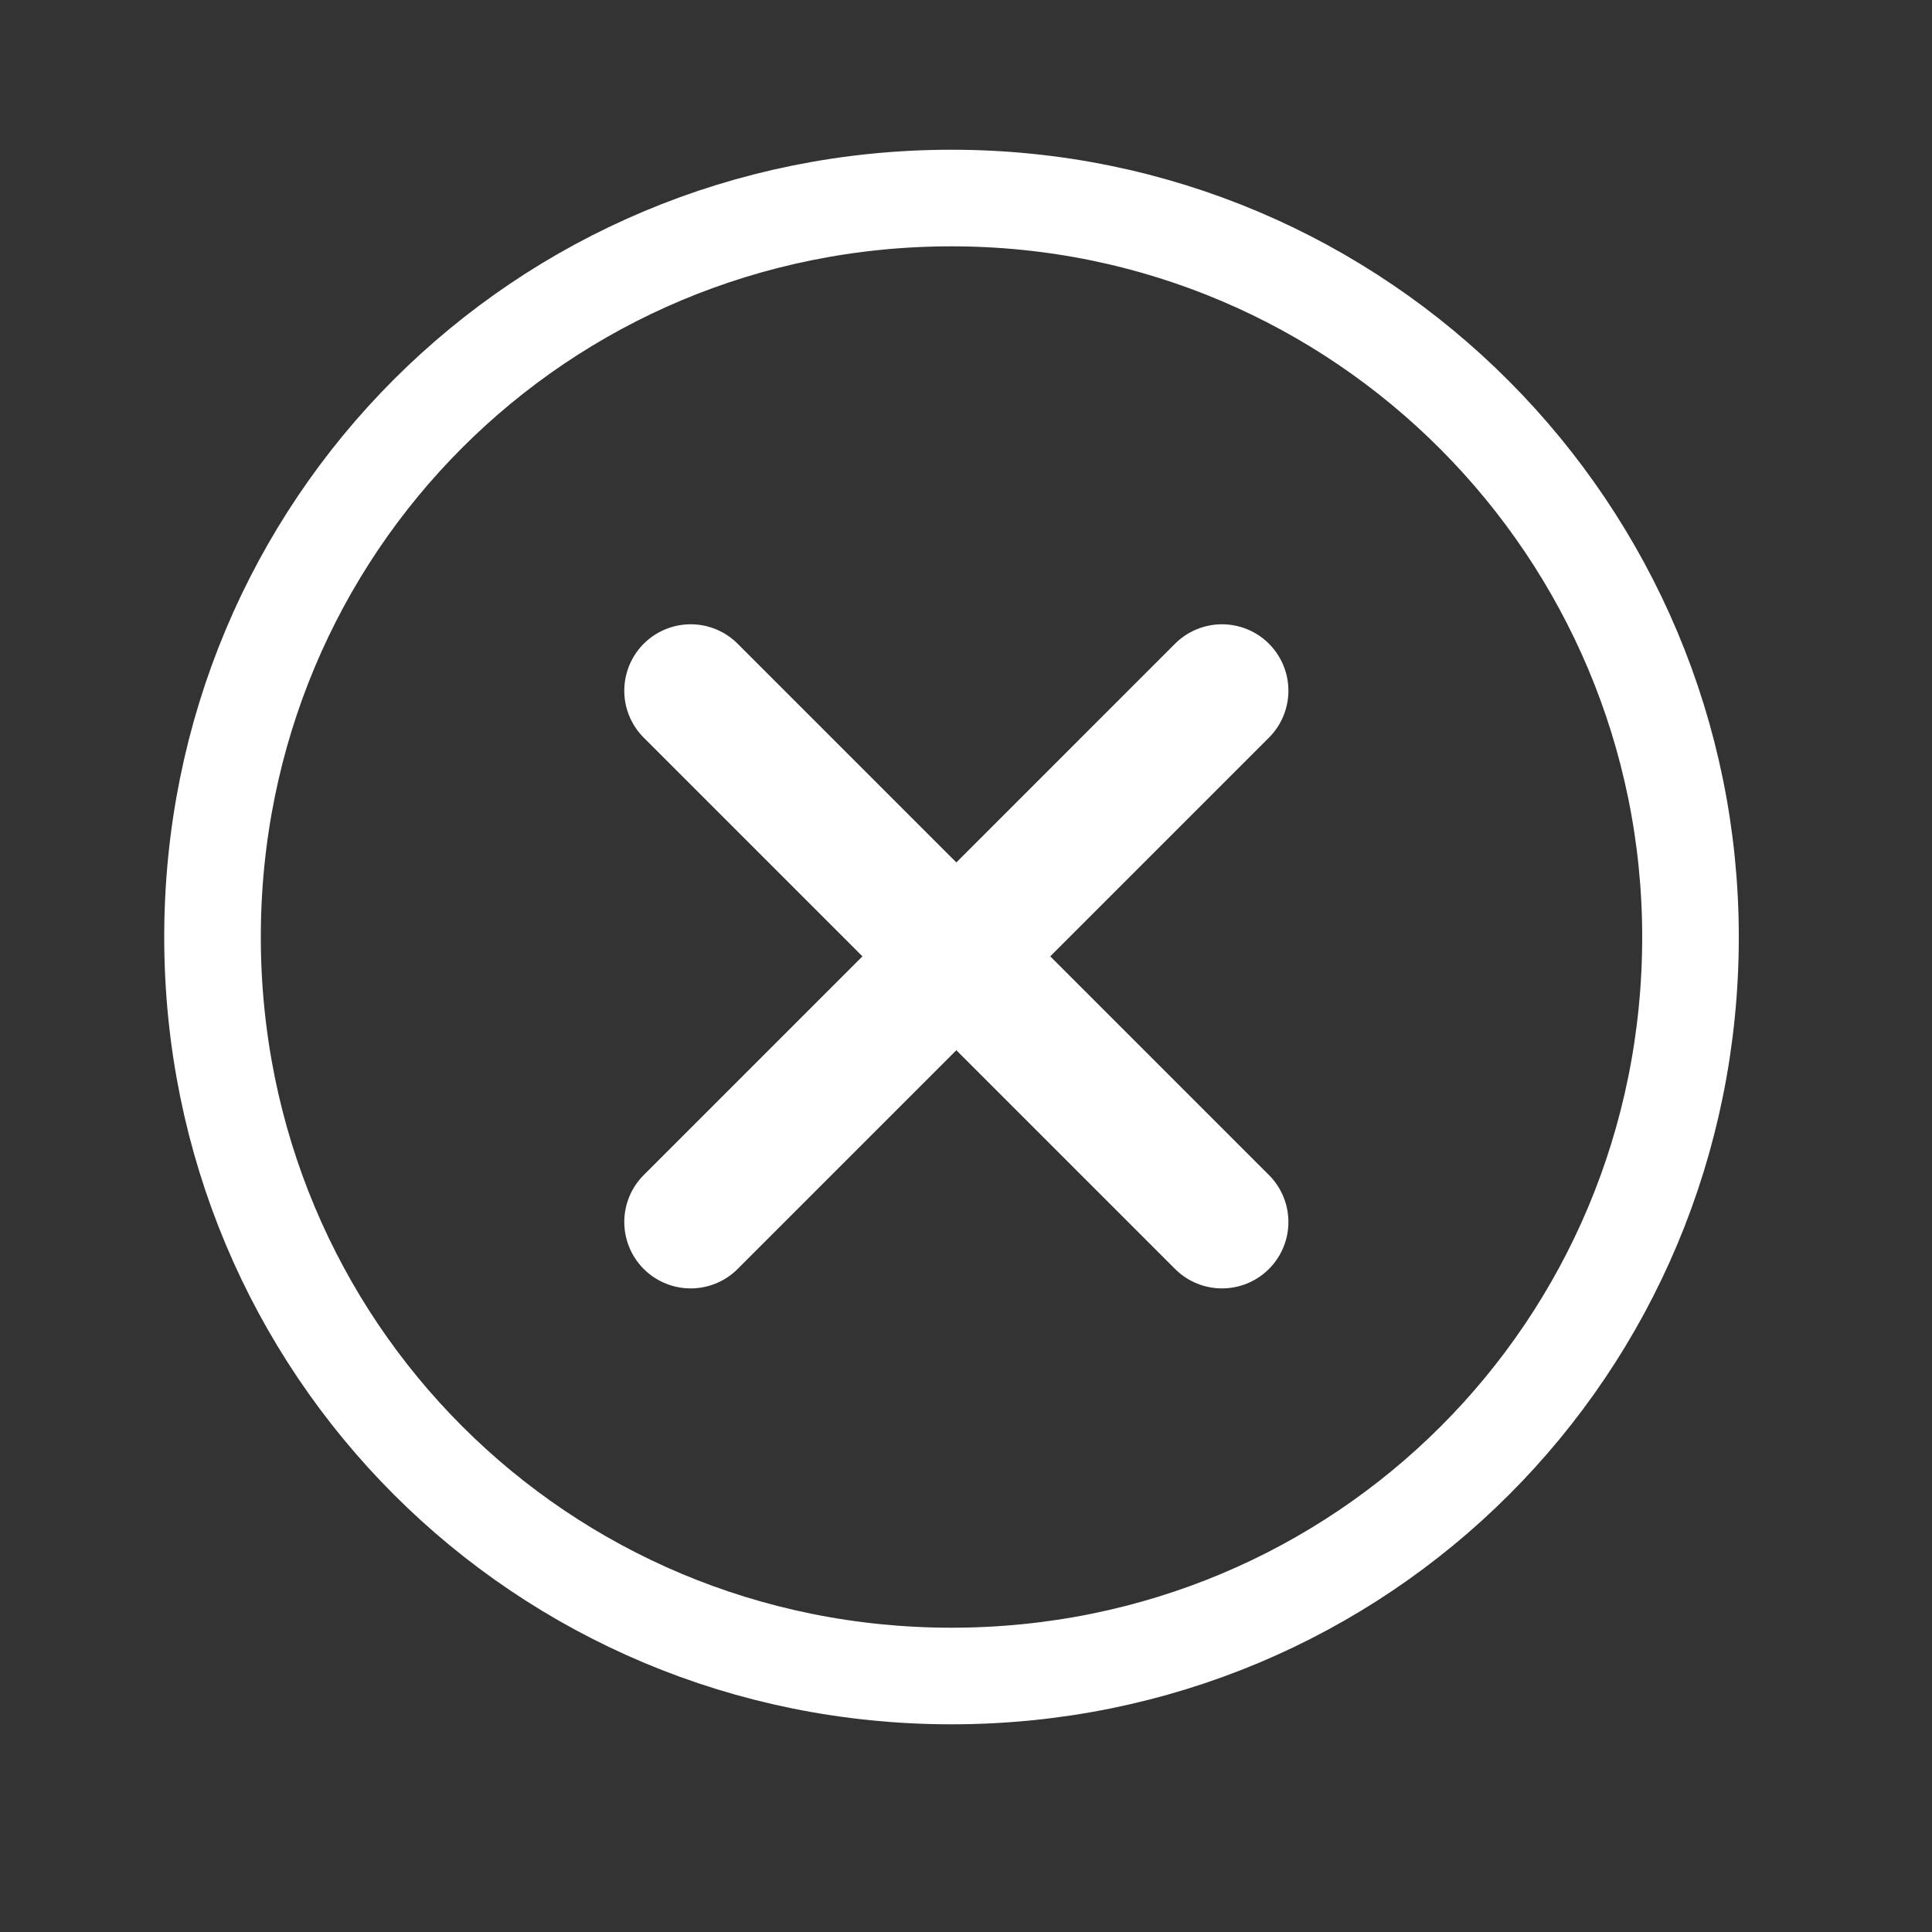 <?xml version="1.0" encoding="utf-8"?>
<!-- Generator: Adobe Illustrator 25.2.0, SVG Export Plug-In . SVG Version: 6.00 Build 0)  -->
<svg version="1.1" id="Layer_1" xmlns="http://www.w3.org/2000/svg" xmlns:xlink="http://www.w3.org/1999/xlink" x="0px" y="0px"
	 viewBox="0 0 40 40" enable-background="new 0 0 40 40" xml:space="preserve">
<rect x="0" y="0" width="40" height="40" fill="#333333" stroke="none"/>
<path fill="none" stroke="#FFFFFF" stroke-width="2" stroke-linecap="round" stroke-linejoin="round" stroke-miterlimit="10" d="
	M35,19.4c0,8.5-6.8,15.3-15.3,15.3S4.4,27.9,4.4,19.4S11.2,4.1,19.7,4.1S35,11,35,19.4z"/>
<line stroke="#FFFFFF" stroke-width="2.75" stroke-linecap="round" stroke-miterlimit="10" x1="14.3" y1="25.3" x2="25.3" y2="14.3"/>
<line stroke="#FFFFFF" stroke-width="2.75" stroke-linecap="round" stroke-miterlimit="10" x1="25.3" y1="25.3" x2="14.3" y2="14.3"/>
</svg>
